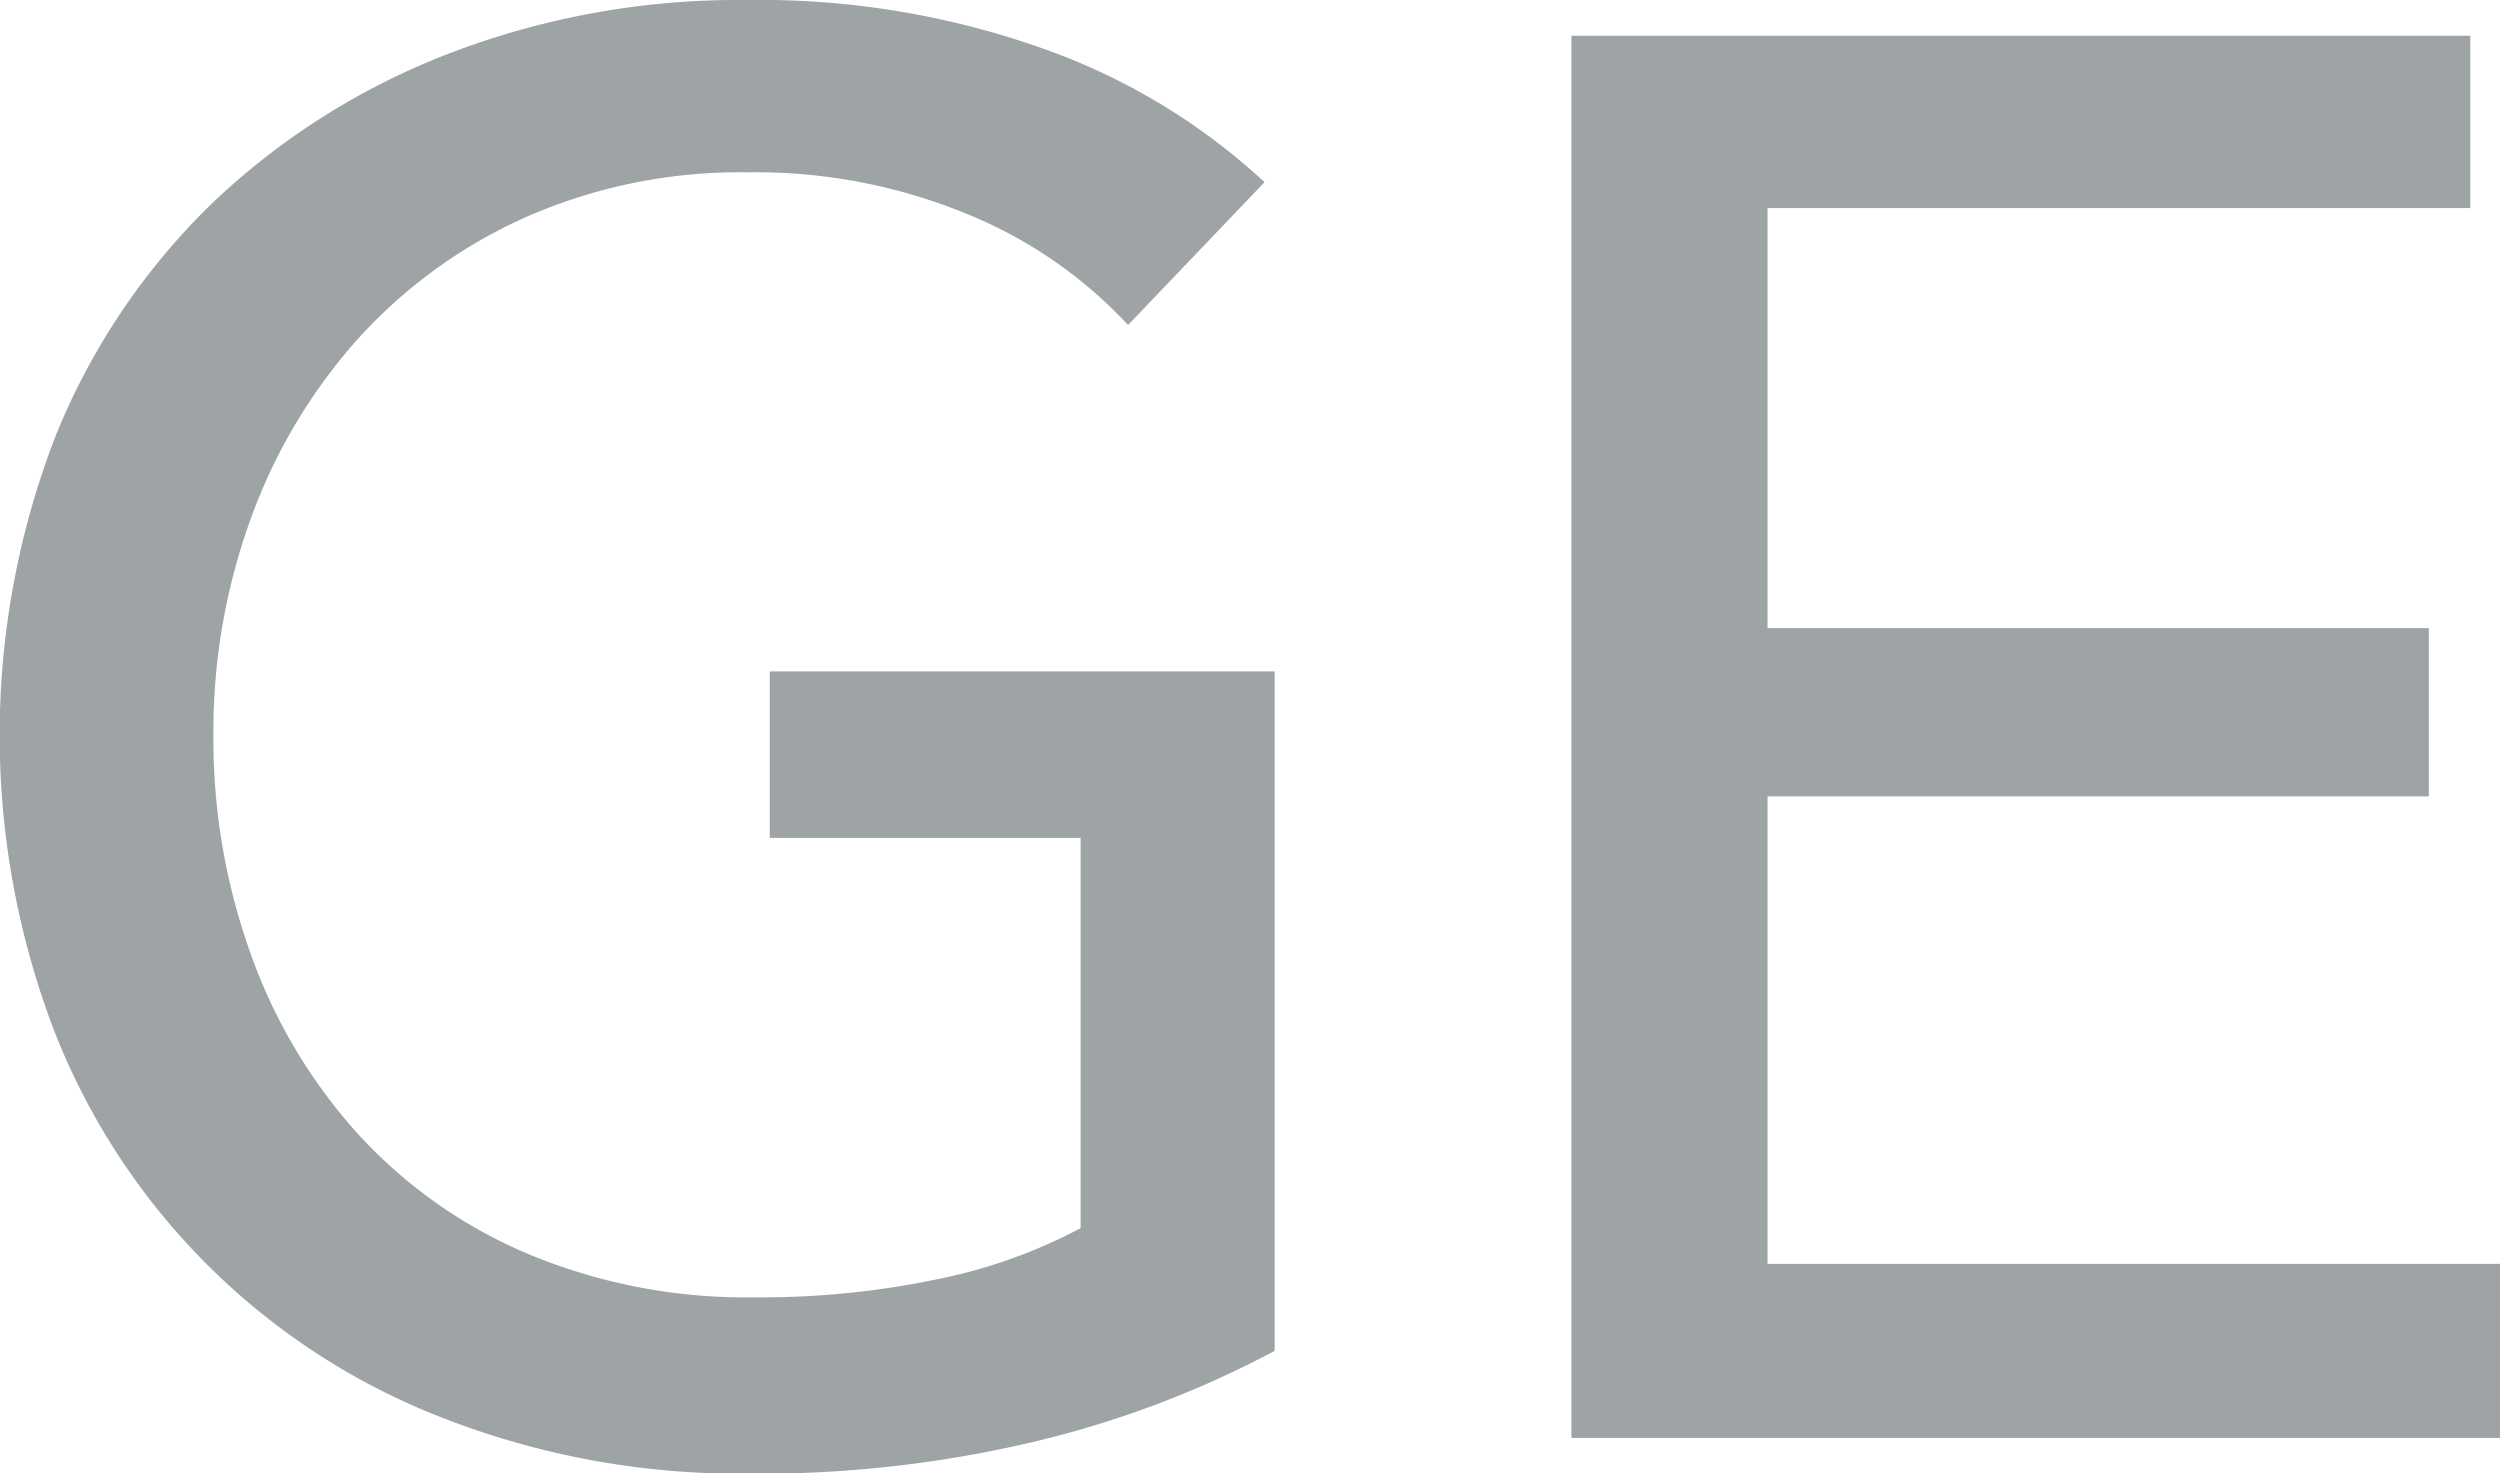 <svg xmlns="http://www.w3.org/2000/svg" width="56" height="33" viewBox="0 0 56 33">
  <defs>
    <style>
      .cls-1 {
        fill: #9ea4a5;
        fill-rule: evenodd;
      }
    </style>
  </defs>
  <path id="t_ge.svg" class="cls-1" d="M234.269,3498.19a10.15,10.15,0,0,0-3.615-2.49,12.44,12.44,0,0,0-4.9-.93,11.9,11.9,0,0,0-4.966,1,11.245,11.245,0,0,0-3.77,2.73,12.313,12.313,0,0,0-2.394,4.01,13.983,13.983,0,0,0-.844,4.86,14.256,14.256,0,0,0,.844,4.93,12.007,12.007,0,0,0,2.394,4.01,10.906,10.906,0,0,0,3.815,2.69,12.645,12.645,0,0,0,5.055.97,19.223,19.223,0,0,0,4.08-.4,11.774,11.774,0,0,0,3.238-1.15v-8.74h-6.963v-3.73h11.309v15.22a22.512,22.512,0,0,1-5.411,2.04,26.722,26.722,0,0,1-6.387.71,18.281,18.281,0,0,1-6.762-1.22,15.252,15.252,0,0,1-8.759-8.65,18.554,18.554,0,0,1,.022-13.4,15.19,15.19,0,0,1,3.5-5.19,16.024,16.024,0,0,1,5.3-3.35,18.068,18.068,0,0,1,6.654-1.2,18.98,18.98,0,0,1,6.717,1.11,14.3,14.3,0,0,1,4.9,2.97Zm14.324,21.03H265v3.9H244.2v-31.41h20.135v3.86H248.593v9.41h14.813v3.77H248.593v10.47Z" transform="translate(-209 -3490.91)"/>
</svg>
